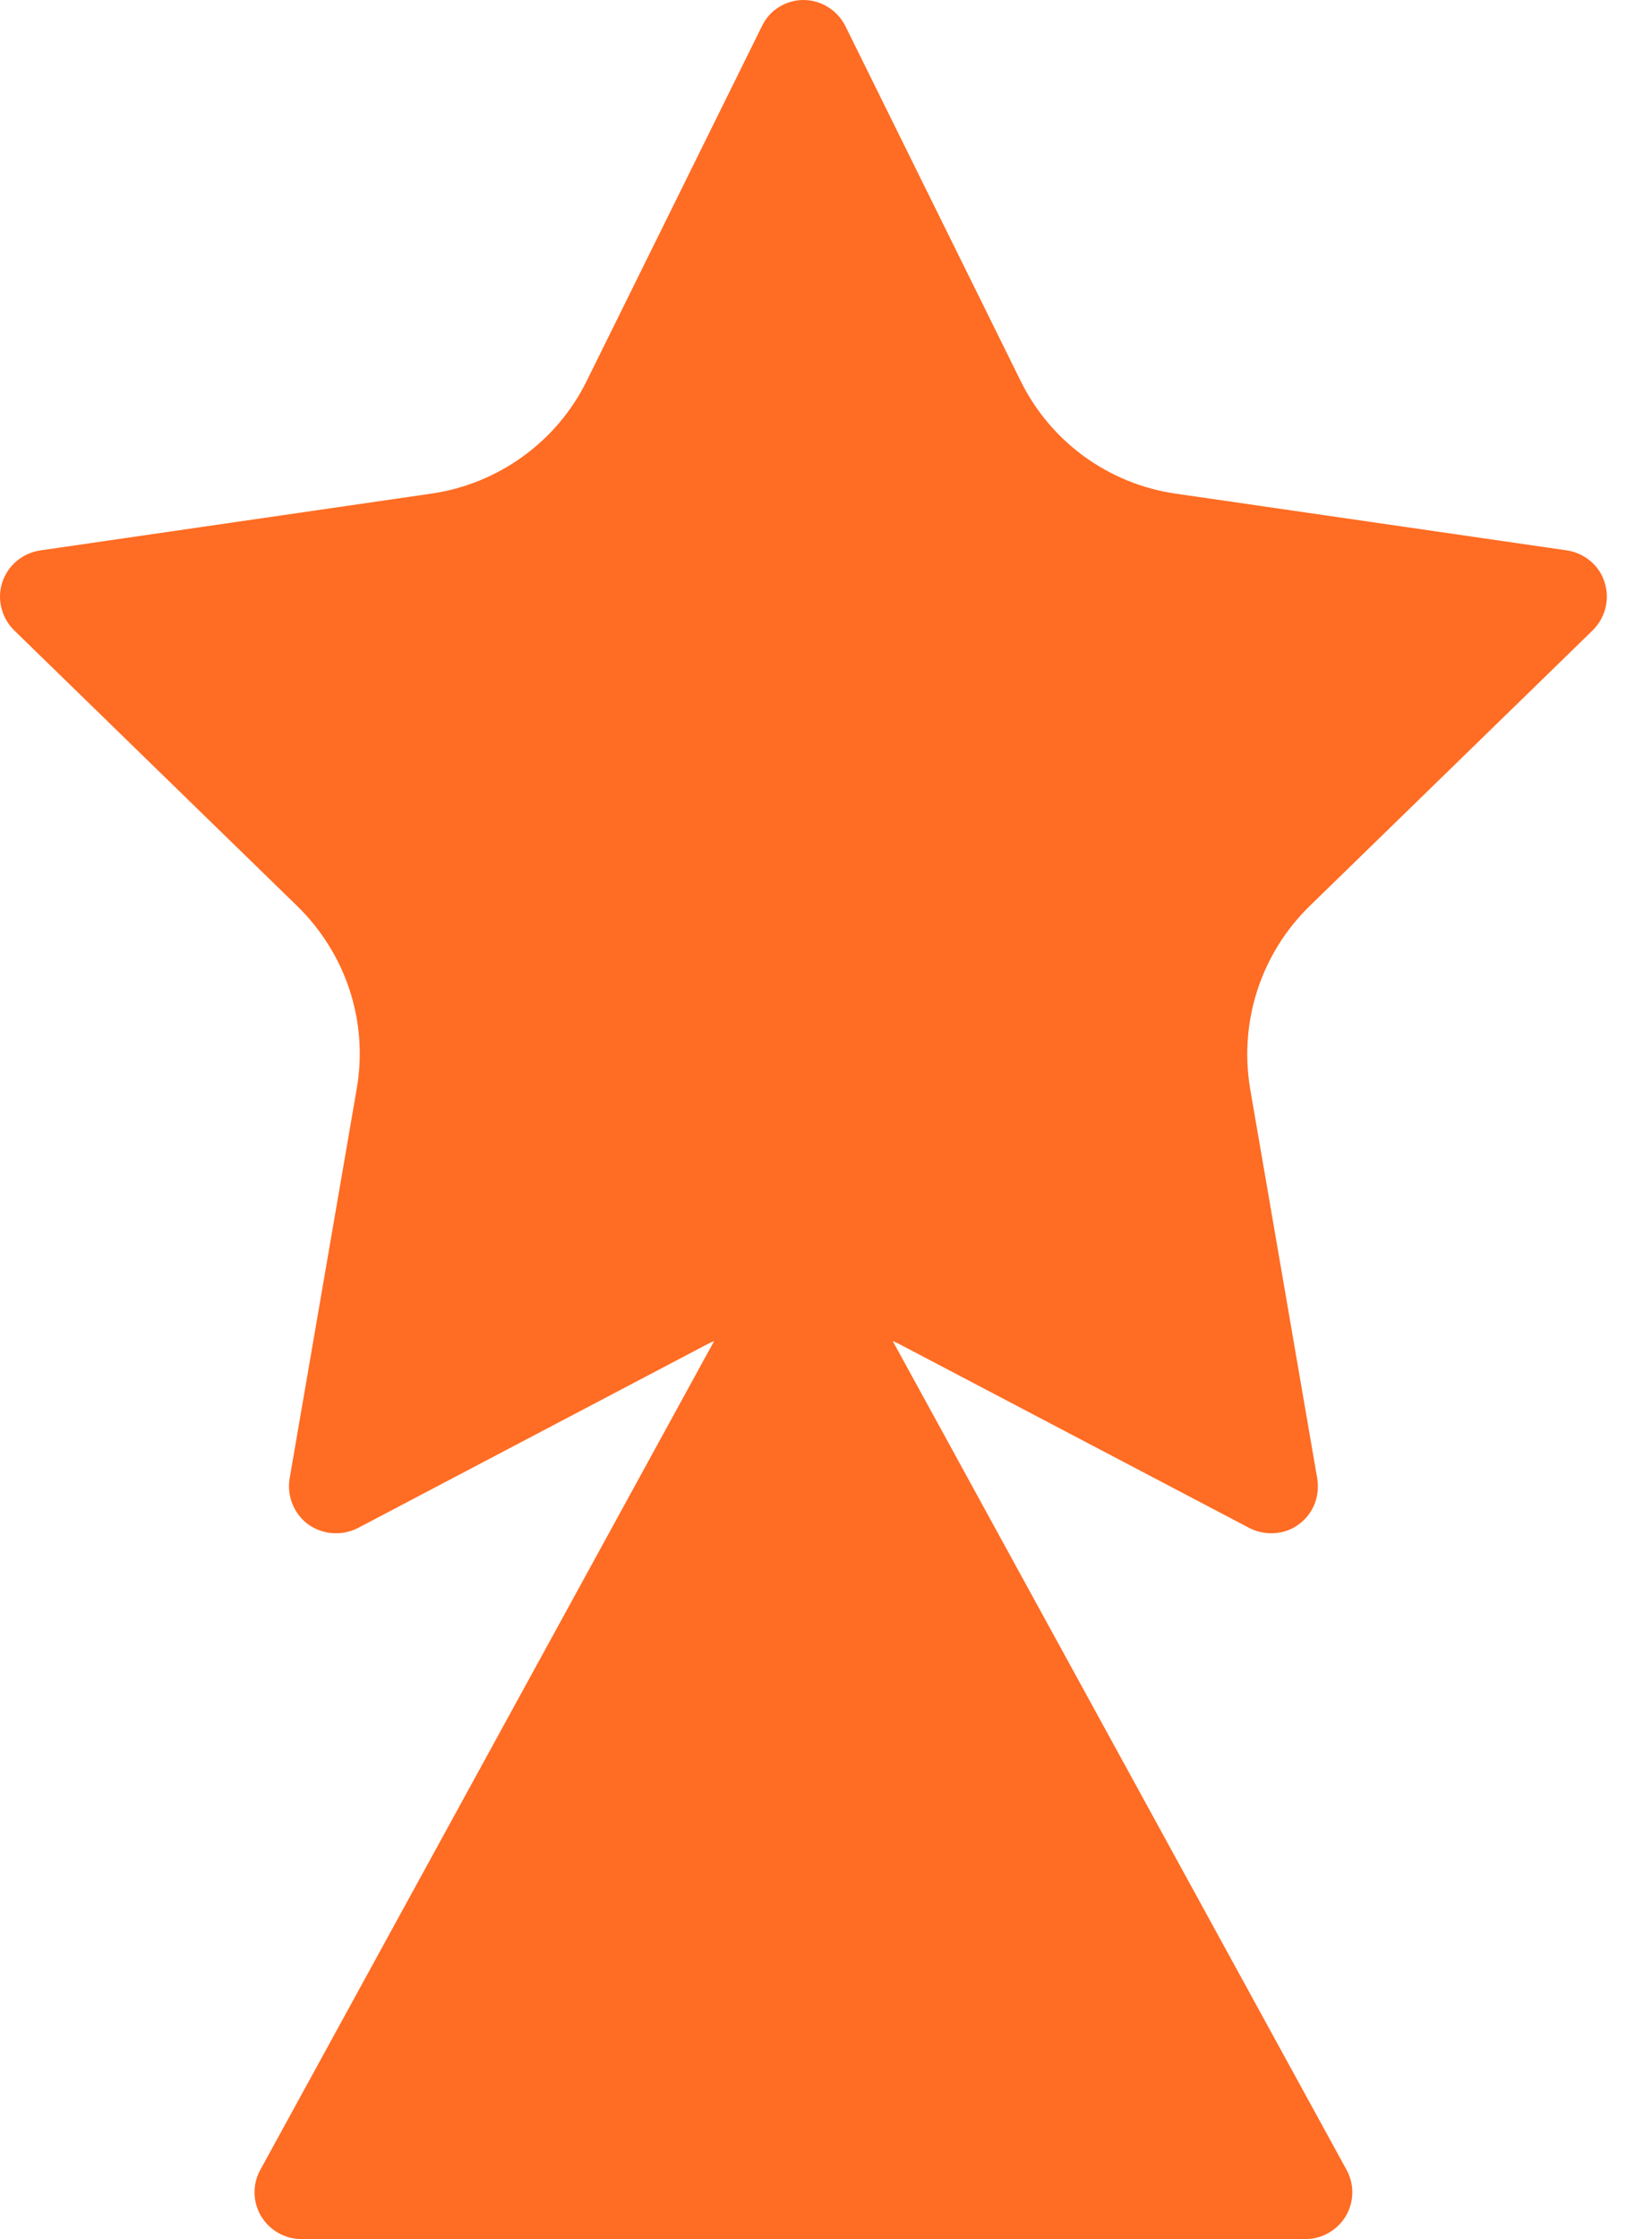 <svg width="31" height="42" viewBox="0 0 31 42" fill="none" xmlns="http://www.w3.org/2000/svg">
<path d="M29.89 11.821C30.126 11.585 30.214 11.235 30.109 10.92C30.013 10.605 29.733 10.377 29.409 10.325L22.05 9.258C20.799 9.074 19.714 8.286 19.154 7.149L15.864 0.49C15.715 0.193 15.409 0 15.076 0C14.744 0 14.438 0.193 14.298 0.49L11.008 7.149C10.448 8.286 9.354 9.074 8.103 9.258L0.753 10.325C0.42 10.377 0.149 10.605 0.044 10.92C-0.061 11.235 0.026 11.585 0.263 11.821L5.583 17.001C6.493 17.894 6.913 19.163 6.694 20.422L5.434 27.738C5.381 28.07 5.521 28.402 5.784 28.595C6.055 28.788 6.414 28.814 6.711 28.665L13.283 25.209C13.321 25.188 13.362 25.174 13.401 25.155L4.883 40.705C4.734 40.976 4.743 41.309 4.9 41.571C5.058 41.834 5.346 42 5.653 42H24.5C24.806 42 25.095 41.834 25.253 41.571C25.41 41.309 25.419 40.976 25.27 40.705L16.752 25.155C16.791 25.174 16.832 25.188 16.87 25.209L23.45 28.665C23.573 28.726 23.713 28.761 23.853 28.761C24.036 28.761 24.22 28.709 24.369 28.595C24.64 28.402 24.771 28.07 24.719 27.738L23.459 20.422C23.249 19.163 23.66 17.894 24.57 17.001L29.89 11.821Z" fill="#FF6C23"/>
</svg>
